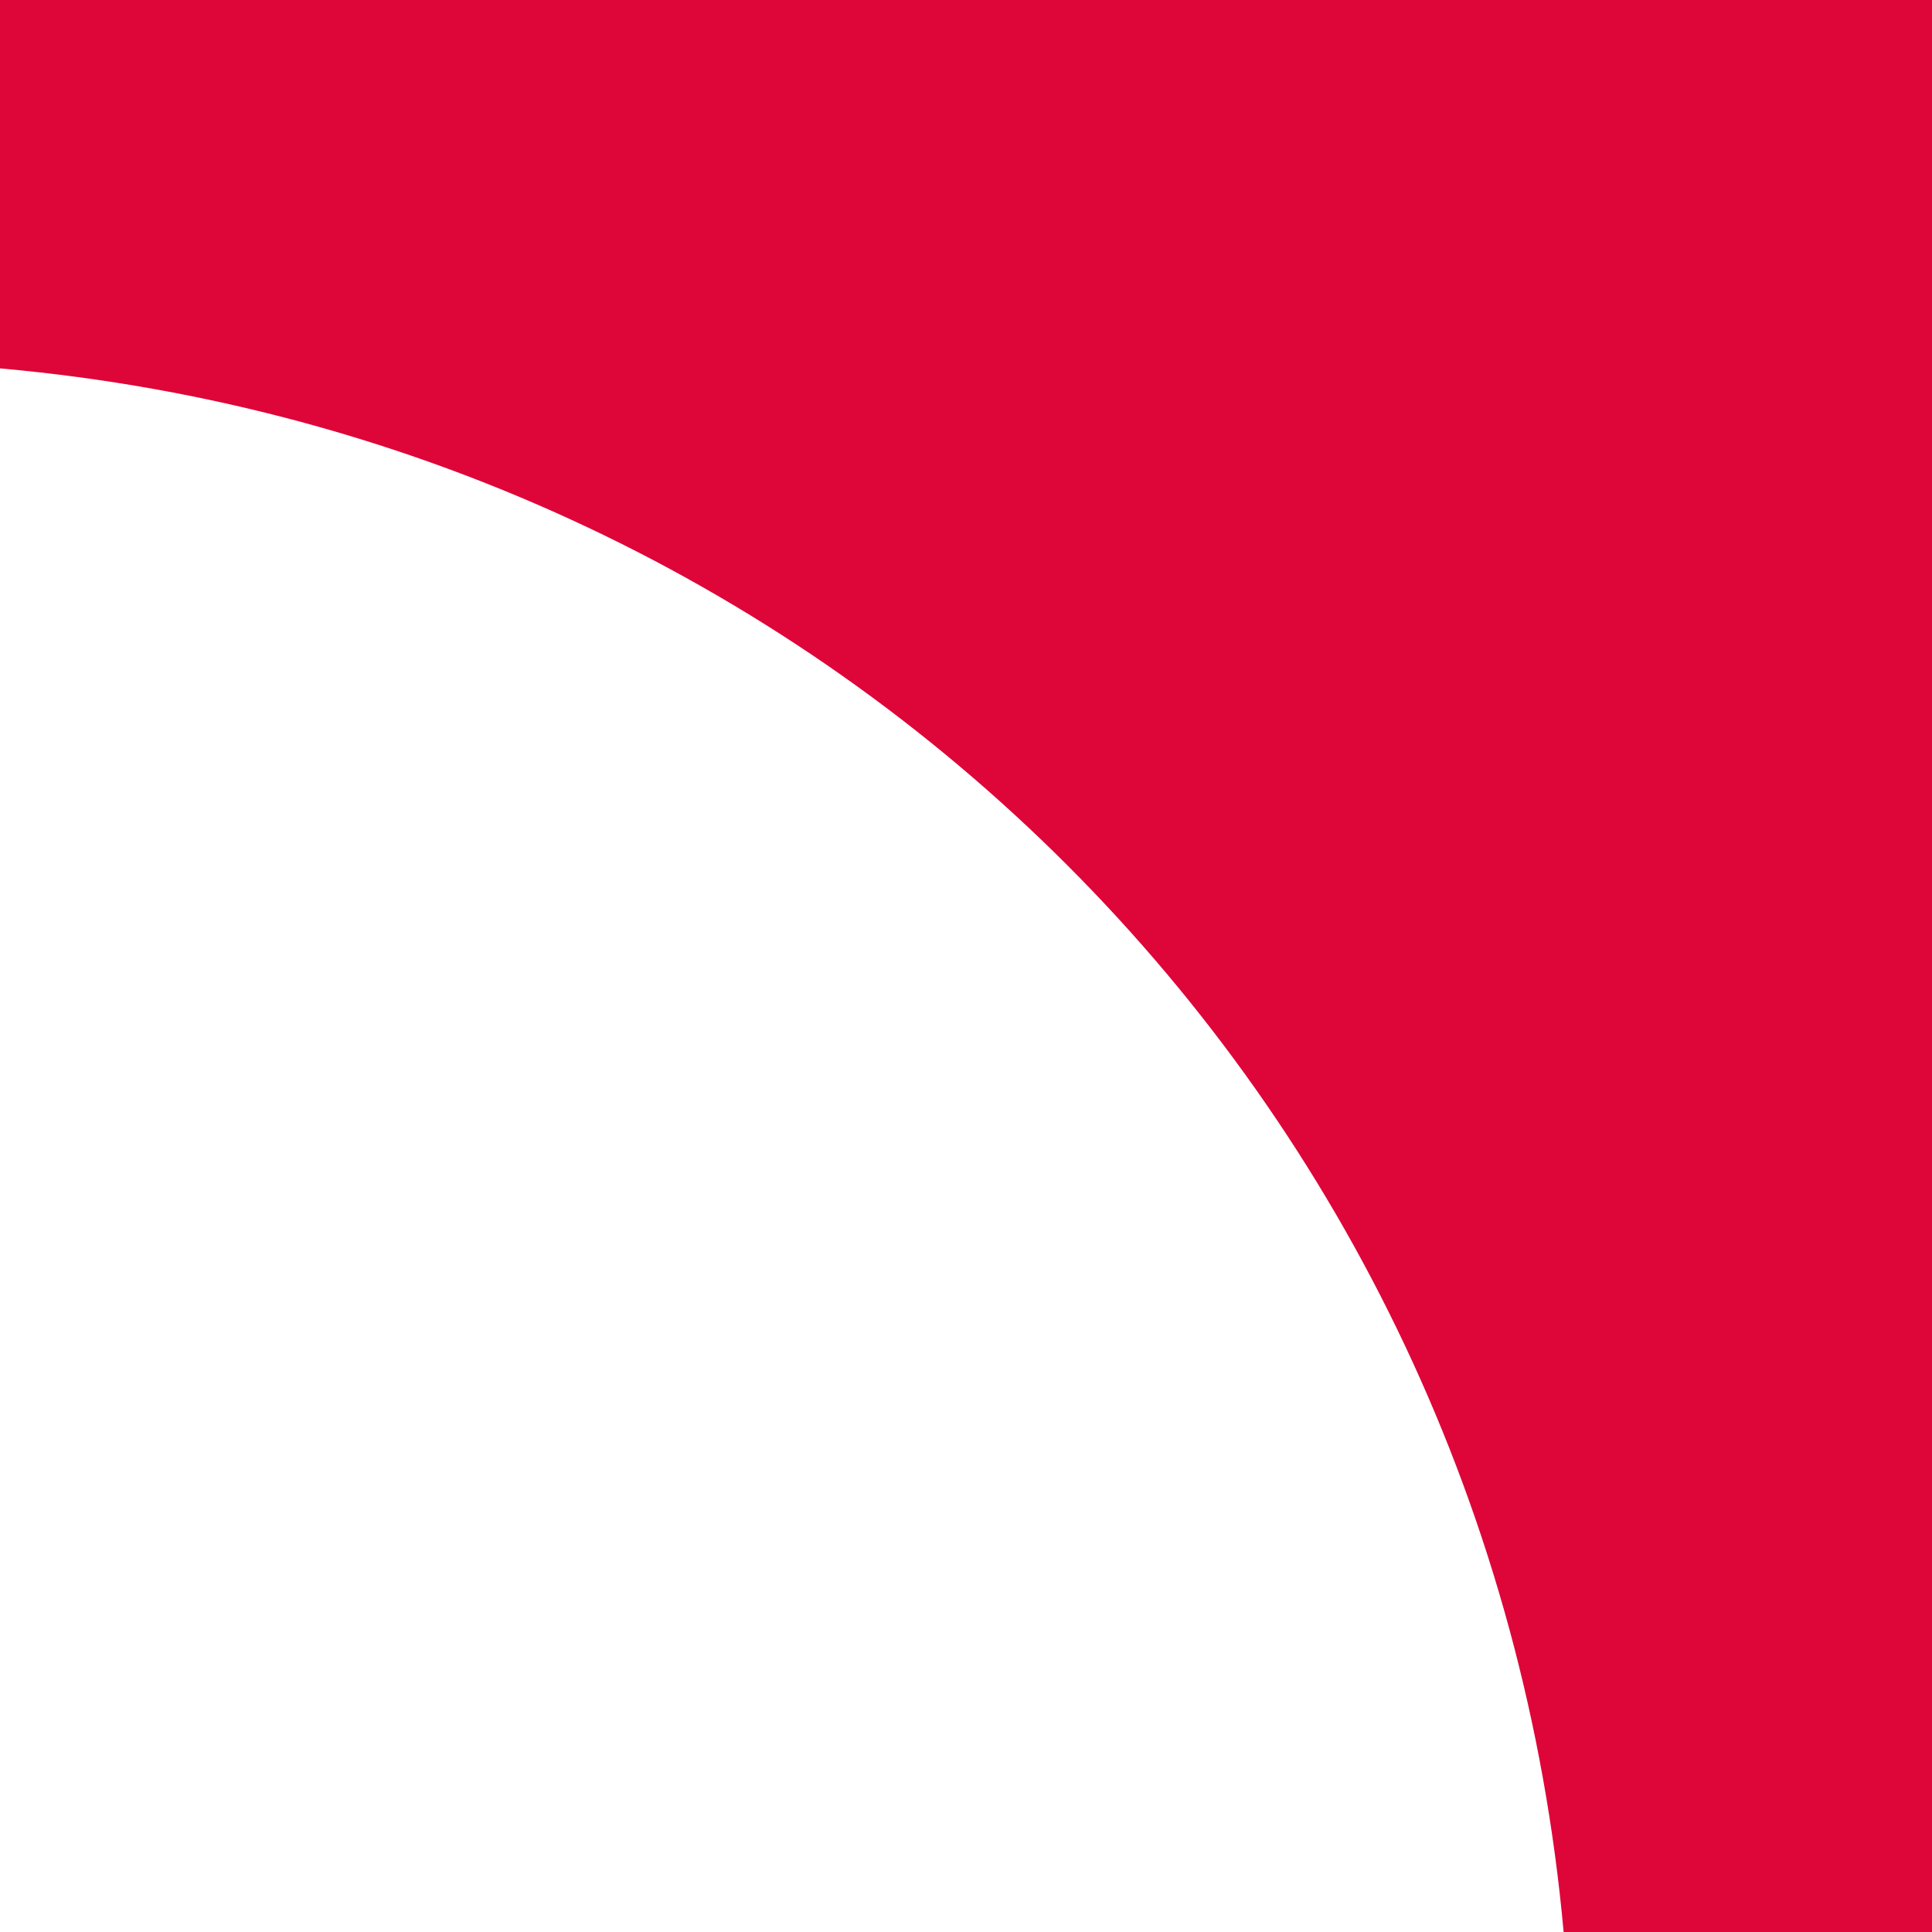 <svg width="100" height="100" viewBox="0 0 100 100" fill="none" xmlns="http://www.w3.org/2000/svg">
<g clip-path="url(#clip0_24_1421)">
<path d="M0 19.067C43.261 22.94 77.023 56.739 80.933 100H109.615V-9.615H0V19.067Z" fill="#DE0539"/>
</g>
<defs>
<clipPath id="clip0_24_1421">
<rect width="100" height="100" fill="white"/>
</clipPath>
</defs>
</svg>
